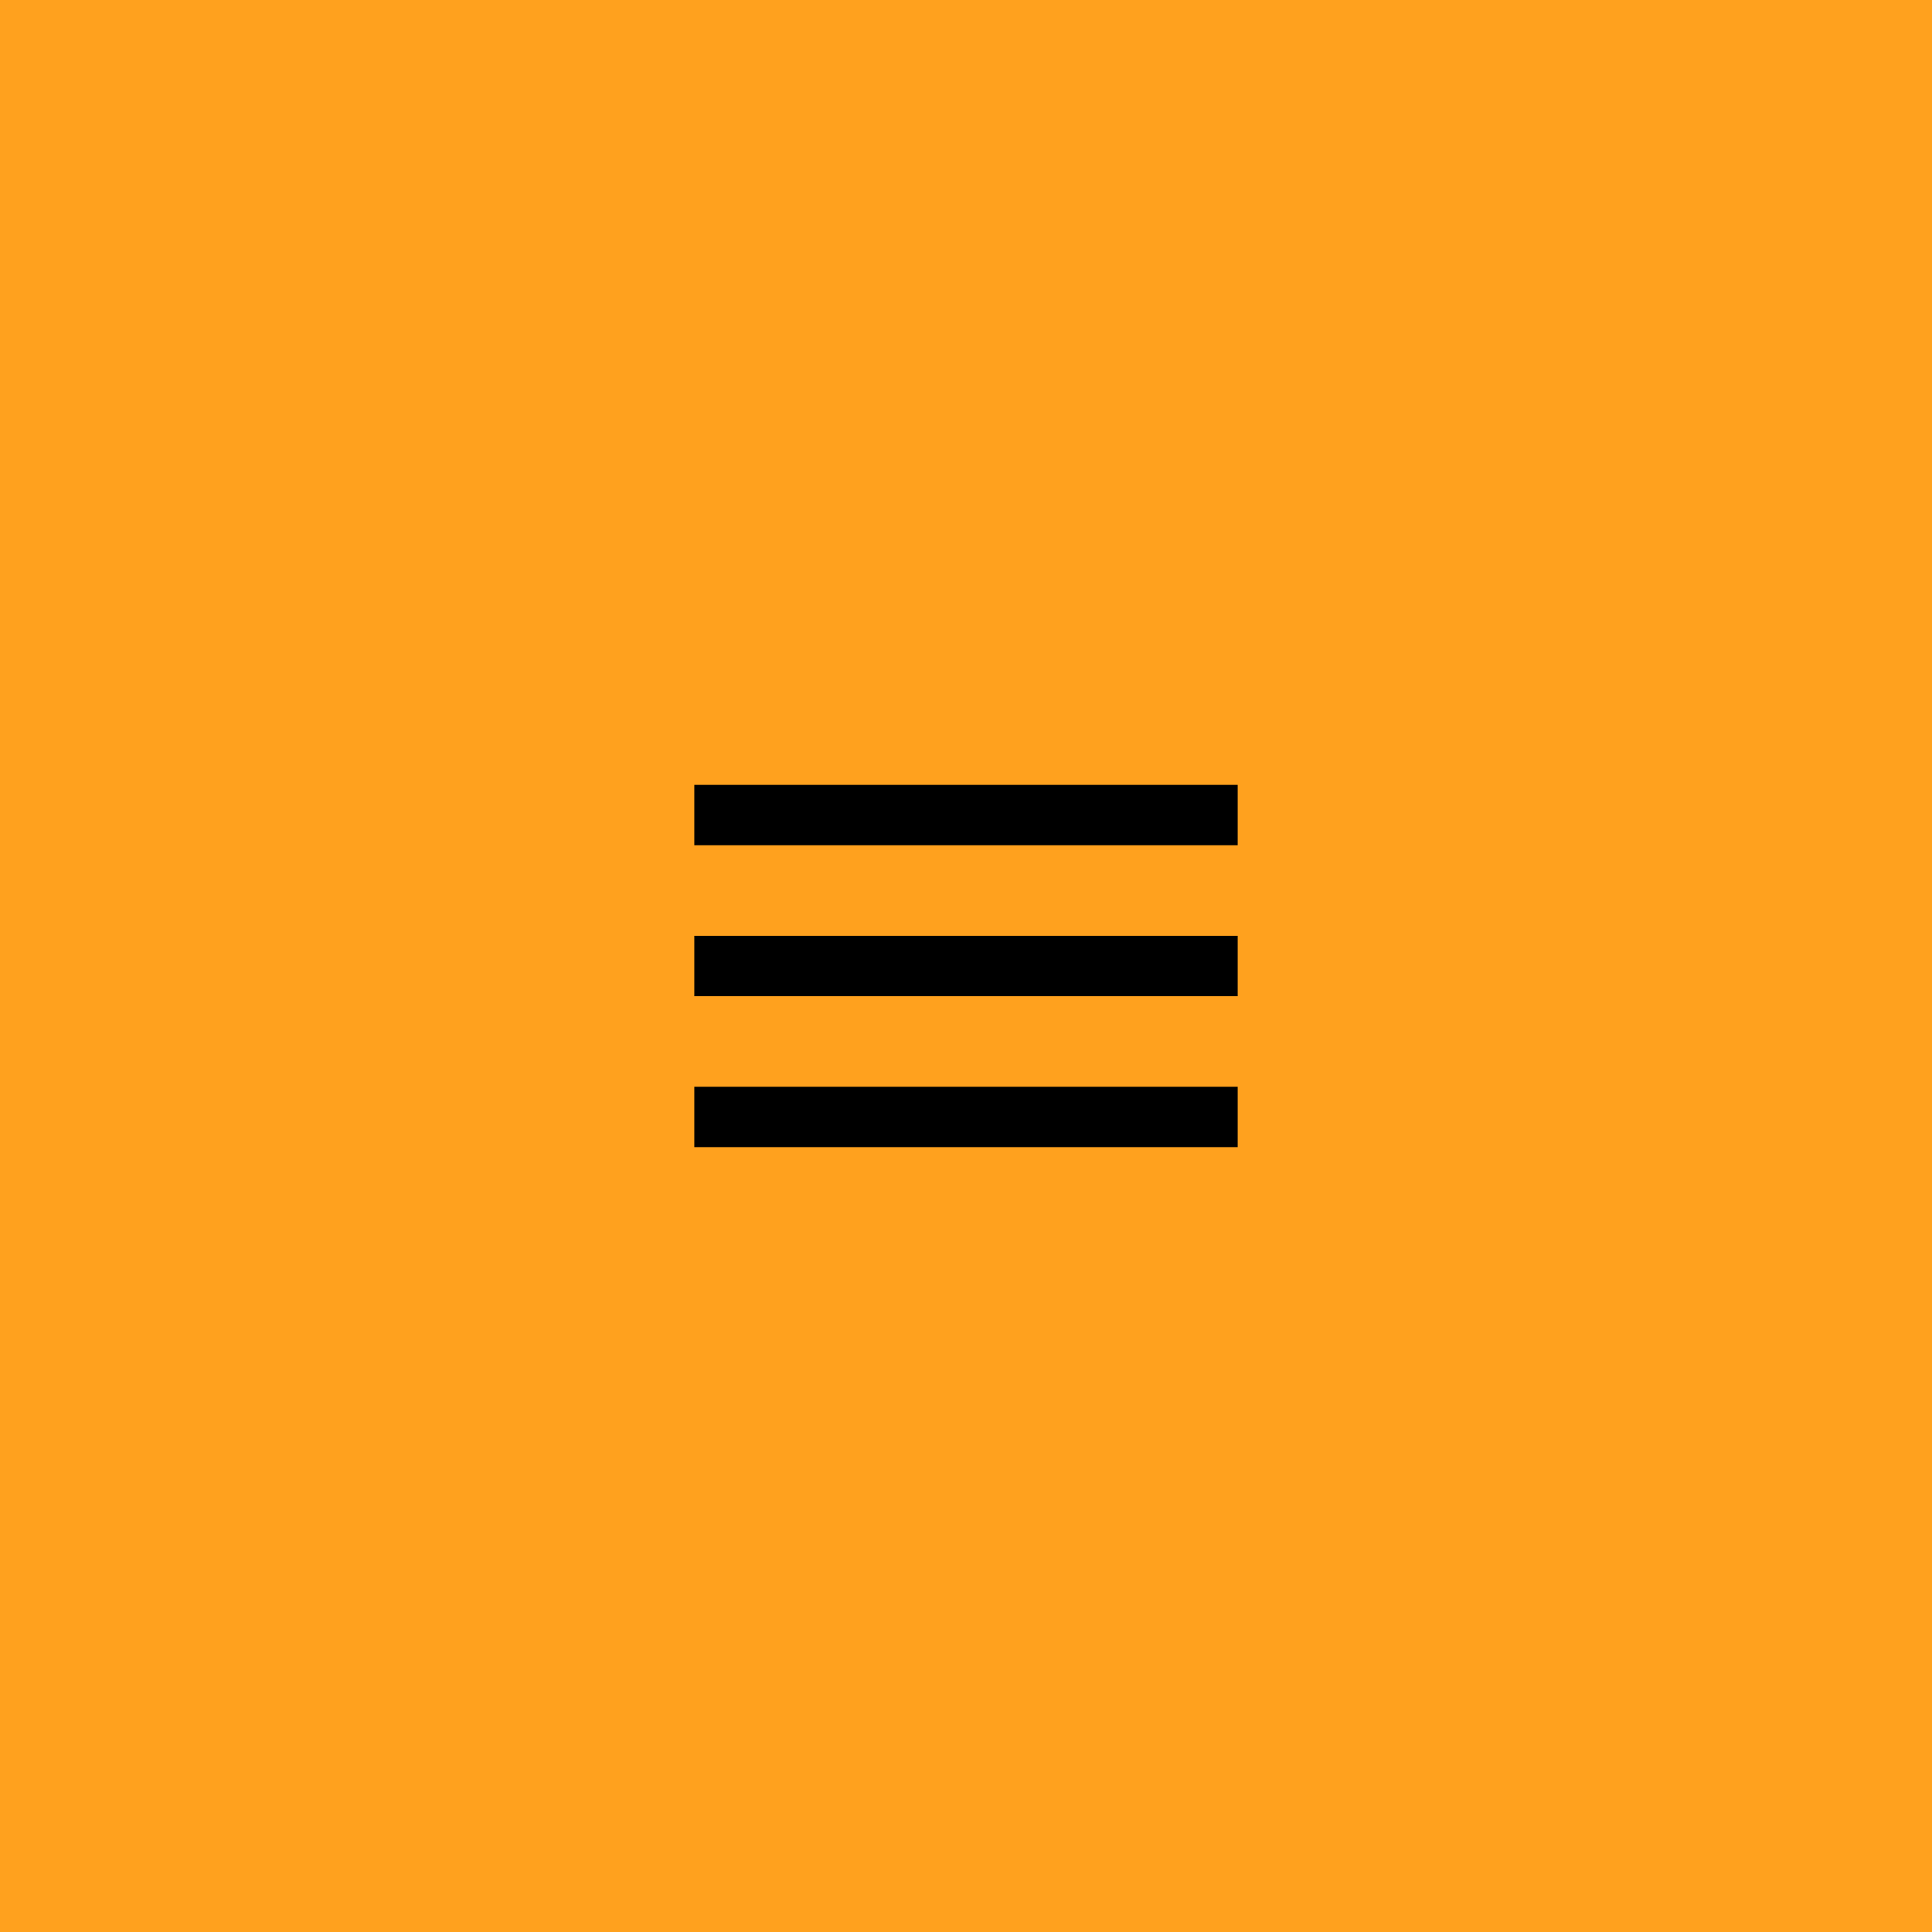 <?xml version="1.0" encoding="UTF-8"?> <svg xmlns="http://www.w3.org/2000/svg" width="64" height="64" viewBox="0 0 64 64" fill="none"><rect width="64" height="64" fill="#FFA11E"></rect><path d="M23 38H41V36H23V38ZM23 33H41V31H23V33ZM23 26V28H41V26H23Z" fill="black"></path></svg> 